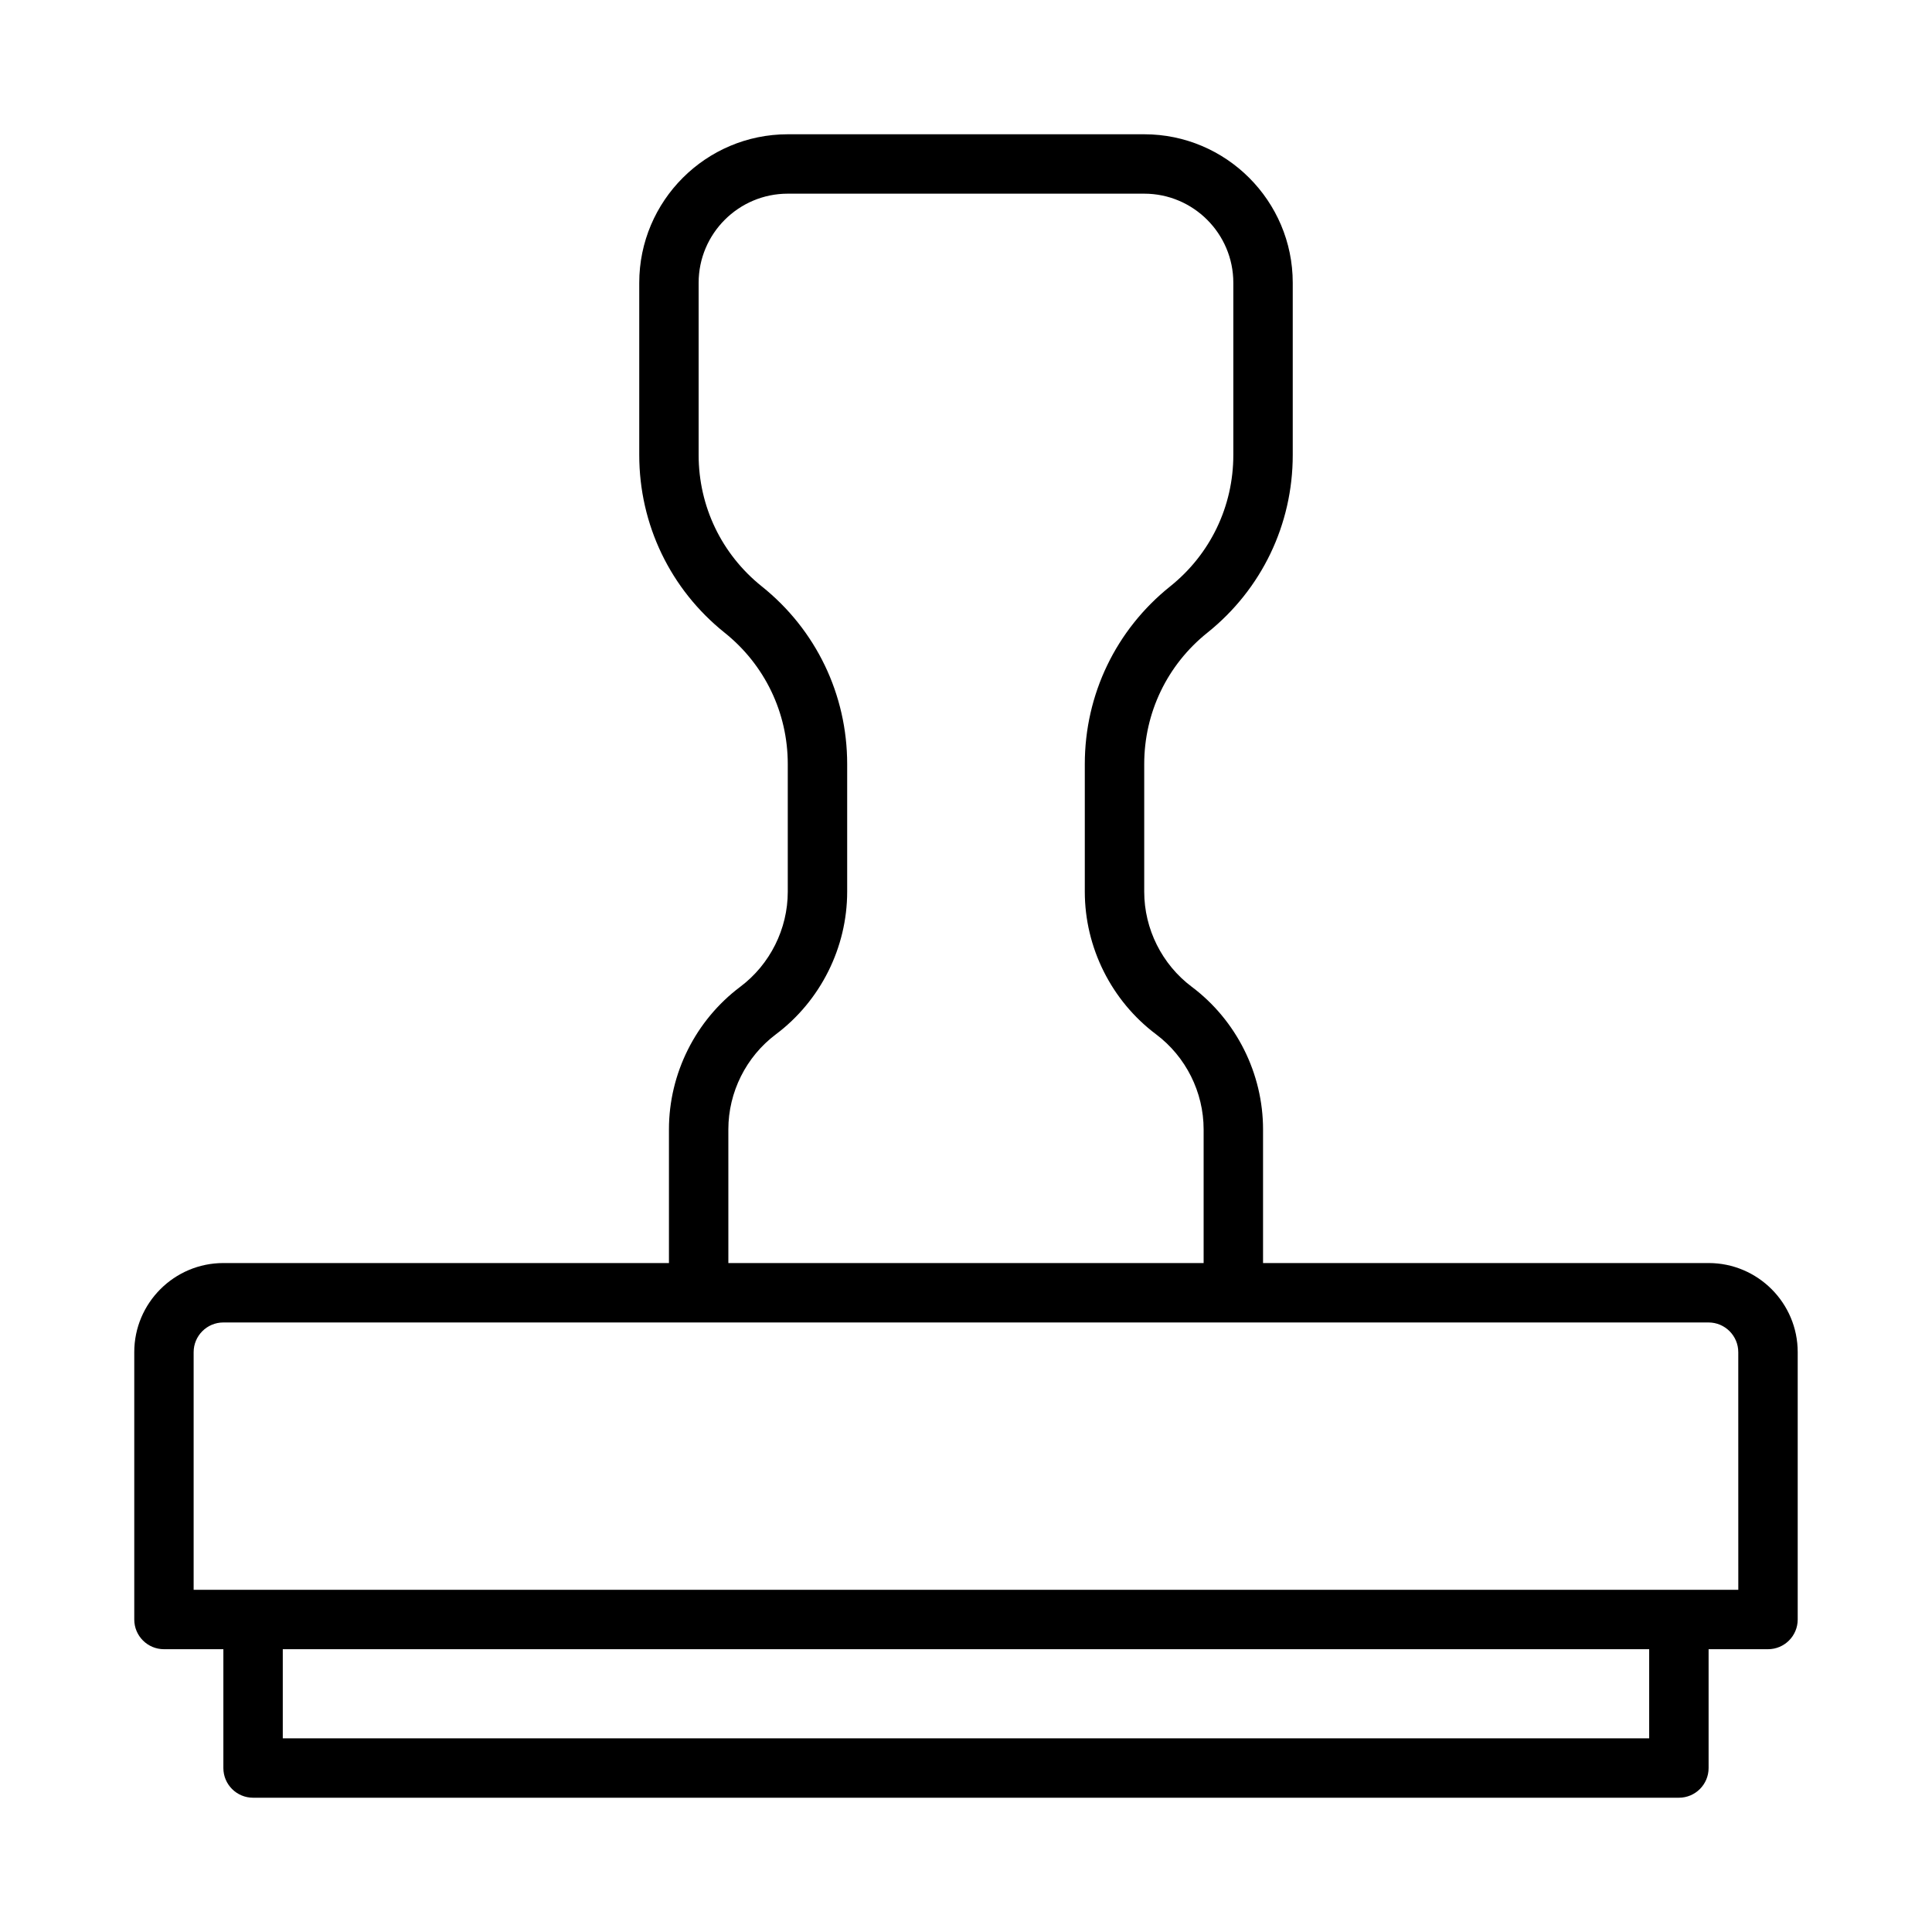 <?xml version="1.0" encoding="UTF-8"?>
<!-- Uploaded to: ICON Repo, www.svgrepo.com, Generator: ICON Repo Mixer Tools -->
<svg fill="#000000" width="800px" height="800px" version="1.1" viewBox="144 144 512 512" xmlns="http://www.w3.org/2000/svg">
 <path d="m596.8 478.72h-118.08v-35.426c0-14.785-7.062-28.91-18.891-37.785-7.891-5.918-12.598-15.332-12.598-25.188v-33.836c0-13.609 6.098-26.293 16.723-34.801 14.387-11.512 22.637-28.676 22.637-47.098v-45.645c0-21.703-17.66-39.359-39.359-39.359h-94.465c-21.703 0-39.359 17.66-39.359 39.359v45.645c0 18.418 8.25 35.586 22.637 47.094 10.629 8.508 16.723 21.191 16.723 34.801v33.84c0 9.855-4.707 19.273-12.598 25.191-11.828 8.875-18.891 22.996-18.891 37.781v35.426h-118.08c-13.023 0-23.617 10.594-23.617 23.617v70.848c0 4.348 3.523 7.871 7.871 7.871h15.742v31.488c0 4.348 3.523 7.871 7.871 7.871h377.86c4.348 0 7.871-3.523 7.871-7.871v-31.488h15.742c4.348 0 7.871-3.523 7.871-7.871v-70.848c0.008-13.023-10.586-23.617-23.605-23.617zm-259.78-35.426c0-9.855 4.707-19.273 12.598-25.191 11.828-8.875 18.891-22.996 18.891-37.781v-33.836c0-18.418-8.25-35.586-22.637-47.094-10.629-8.508-16.727-21.195-16.727-34.805v-45.645c0-13.023 10.594-23.617 23.617-23.617h94.465c13.023 0 23.617 10.594 23.617 23.617v45.645c0 13.609-6.098 26.293-16.723 34.801-14.391 11.512-22.637 28.676-22.637 47.094v33.84c0 14.785 7.062 28.91 18.891 37.785 7.887 5.918 12.598 15.332 12.598 25.188v35.426h-125.95zm244.03 161.38h-362.11v-23.617h362.11zm23.617-39.359h-409.35v-62.977c0-4.34 3.531-7.871 7.871-7.871h393.6c4.34 0 7.871 3.531 7.871 7.871z"/>
</svg>